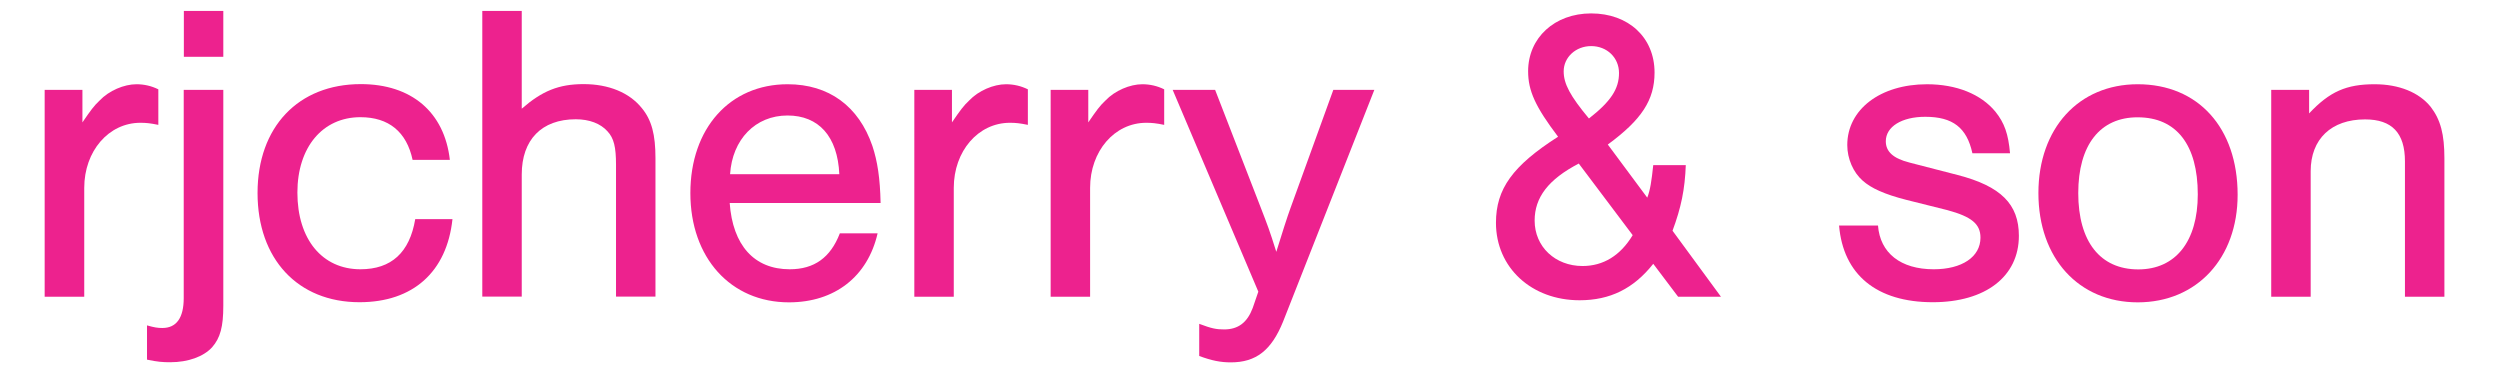 <?xml version="1.0" encoding="UTF-8"?> <!-- Generator: Adobe Illustrator 24.3.0, SVG Export Plug-In . SVG Version: 6.00 Build 0) --> <svg xmlns="http://www.w3.org/2000/svg" xmlns:xlink="http://www.w3.org/1999/xlink" version="1.1" id="Layer_1" x="0px" y="0px" viewBox="0 0 1920 291" style="enable-background:new 0 0 1920 291;" xml:space="preserve"> <style type="text/css"> .st0{fill:#ED228E;} </style> <g> <path class="st0" d="M63.3,69v25c6.3-9.2,8.9-12.8,13.2-16.8c7.2-7.6,18.8-12.5,28.3-12.5c5.9,0,11.5,1.3,16.8,3.9v27.3 c-6.3-1.3-9.5-1.6-13.8-1.6c-24.3,0-43.1,21.7-43.1,50v83.6H34.3V69H63.3z"></path> <path class="st0" d="M171.5,69v165.8c0,16.1-2.3,24.7-8.6,31.9c-6.6,7.2-18.4,11.5-32.2,11.5c-5.6,0-9.9-0.3-17.8-2v-26.3 c5.6,1.6,8.2,2,11.8,2c10.9,0,16.4-7.9,16.4-23V69H171.5z M171.5,43.6h-30.3V8.4h30.3V43.6z"></path> <path class="st0" d="M316.9,122.9c-4.6-21.7-18.4-32.9-40.1-32.9c-29,0-48.4,23-48.4,57.9c0,35.9,19.1,58.9,48.4,58.9 c23.7,0,37.8-12.8,42.1-38.5h28.6c-4.3,40.5-30.3,63.8-71.4,63.8c-47.4,0-78.3-33.2-78.3-83.9c0-50.7,31.3-83.6,79.3-83.6 c38.8,0,64.2,21.4,68.4,58.2H316.9z"></path> <path class="st0" d="M400.8,83.4c15.5-13.5,28.3-18.8,47.4-18.8c19.4,0,35.2,6.6,44.7,18.4c7.6,9.2,10.5,20.4,10.5,38.5v106.3 h-30.3V126.5c0-13.5-1.6-20.4-6.6-25.7c-5.3-5.9-13.8-9.2-24.3-9.2c-26.3,0-41.5,15.8-41.5,42.4v93.8h-30.3V8.4h30.3V83.4z"></path> <path class="st0" d="M560.4,155.8c2.3,32.6,18.8,51,46.1,51c18.8,0,31.3-8.9,38.5-27.6h29c-7.6,33.2-32.9,53-68.1,53 c-44.7,0-75.7-34.2-75.7-83.9s30.3-83.6,74.7-83.6c31.6,0,54.6,16.8,65.1,47.4c3.9,11.8,5.9,24.7,6.3,43.8H560.4z M644.6,133.8 c-1.3-29-15.8-45.1-39.8-45.1c-24.7,0-42.4,18.4-44.1,45.1H644.6z"></path> <path class="st0" d="M731.1,69v25c6.3-9.2,8.9-12.8,13.2-16.8c7.2-7.6,18.8-12.5,28.3-12.5c5.9,0,11.5,1.3,16.8,3.9v27.3 c-6.3-1.3-9.5-1.6-13.8-1.6c-24.3,0-43.1,21.7-43.1,50v83.6h-30.3V69H731.1z"></path> <path class="st0" d="M835.8,69v25c6.3-9.2,8.9-12.8,13.2-16.8c7.2-7.6,18.8-12.5,28.3-12.5c5.9,0,11.5,1.3,16.8,3.9v27.3 c-6.3-1.3-9.5-1.6-13.8-1.6c-24.3,0-43.1,21.7-43.1,50v83.6h-30.3V69H835.8z"></path> <path class="st0" d="M1055.5,69l-70.1,178c-8.9,22-20.7,31.3-40.1,31.3c-7.9,0-14.5-1.3-24.3-4.9v-24.7c9.5,3.6,13.2,4.3,19.1,4.3 c10.9,0,17.8-5.3,22-16.5l4.3-12.5L900.6,69h32.6l35.2,90.8c5.3,13.8,6.3,16.1,11.8,33.6c3.6-11.8,8.9-28.3,10.9-33.6l32.9-90.8 H1055.5z"></path> <path class="st0" d="M1294.7,126.5c-0.7,19.1-3.6,32.9-10.2,50.7l37.2,50.7h-32.9l-19.1-25.3c-15.1,19.1-33.2,28-56.6,28 c-36.8,0-64.2-25-64.2-59.5c0-26,12.8-43.8,47.7-66.1c-17.4-23-23-35.2-23-50.3c0-25.7,20.4-44.4,48.4-44.4 c28.6,0,48.7,18.4,48.7,45.4c0,21.1-9.9,36.2-35.9,55.3l30.3,40.8c2.3-5.9,3.3-12.8,4.6-25H1294.7z M1212.5,125.6 c-23.4,12.2-33.9,26-33.9,43.8c0,20.1,15.8,34.9,36.8,34.9c15.8,0,29-7.9,38.5-23.7L1212.5,125.6z M1243.4,56.1 c0-11.8-9.2-20.7-21.4-20.7c-11.8,0-21.1,8.6-21.1,19.4c0,9.5,4.9,18.8,19.4,36.2C1237.1,77.9,1243.4,68.3,1243.4,56.1z"></path> <path class="st0" d="M1514.8,117.7c-4.3-19.7-15.1-28-36.2-28c-18.1,0-30.3,7.6-30.3,18.8c0,7.9,5.6,13.2,18.4,16.4l36.8,9.5 c33.2,8.6,47,22.4,47,46.7c0,31.3-25.7,51-66.1,51c-43.1,0-68.8-21.1-72-58.9h29.9c1.6,21.1,17.4,33.6,42.8,33.6 c21.7,0,35.9-9.5,35.9-24.3c0-10.5-6.9-16.1-25.3-21.1l-31.6-7.9c-16.8-4.3-27-8.9-33.6-14.8c-7.2-6.3-11.8-16.8-11.8-27.3 c0-27.3,25.3-46.7,61.2-46.7c22.7,0,41.5,7.6,52.6,21.1c6.9,8.6,9.9,17.1,11.2,31.9H1514.8z"></path> <path class="st0" d="M1718.5,149.6c0,48.7-31.3,82.6-76.7,82.6s-76.3-33.9-76.3-83.9c0-49.7,30.9-83.6,76.3-83.6 C1688.2,64.7,1718.5,98.2,1718.5,149.6z M1596.1,148.3c0,37.2,16.8,58.6,46.1,58.6c28.6,0,45.7-21.4,45.7-57.6 c0-38.2-16.5-59.2-46.1-59.2C1612.8,90,1596.1,111.4,1596.1,148.3z"></path> <path class="st0" d="M1773.4,69v18.1c15.8-16.8,28.6-22.4,50.3-22.4c18.8,0,34.2,6.3,43.1,17.4c7.6,9.9,10.5,21.1,10.5,39.5v106.3 h-30.3v-104c0-21.7-9.9-32.2-30.6-32.2c-26,0-41.8,15.1-41.8,39.8v96.4h-30.3V69H1773.4z"></path> </g> </svg> 